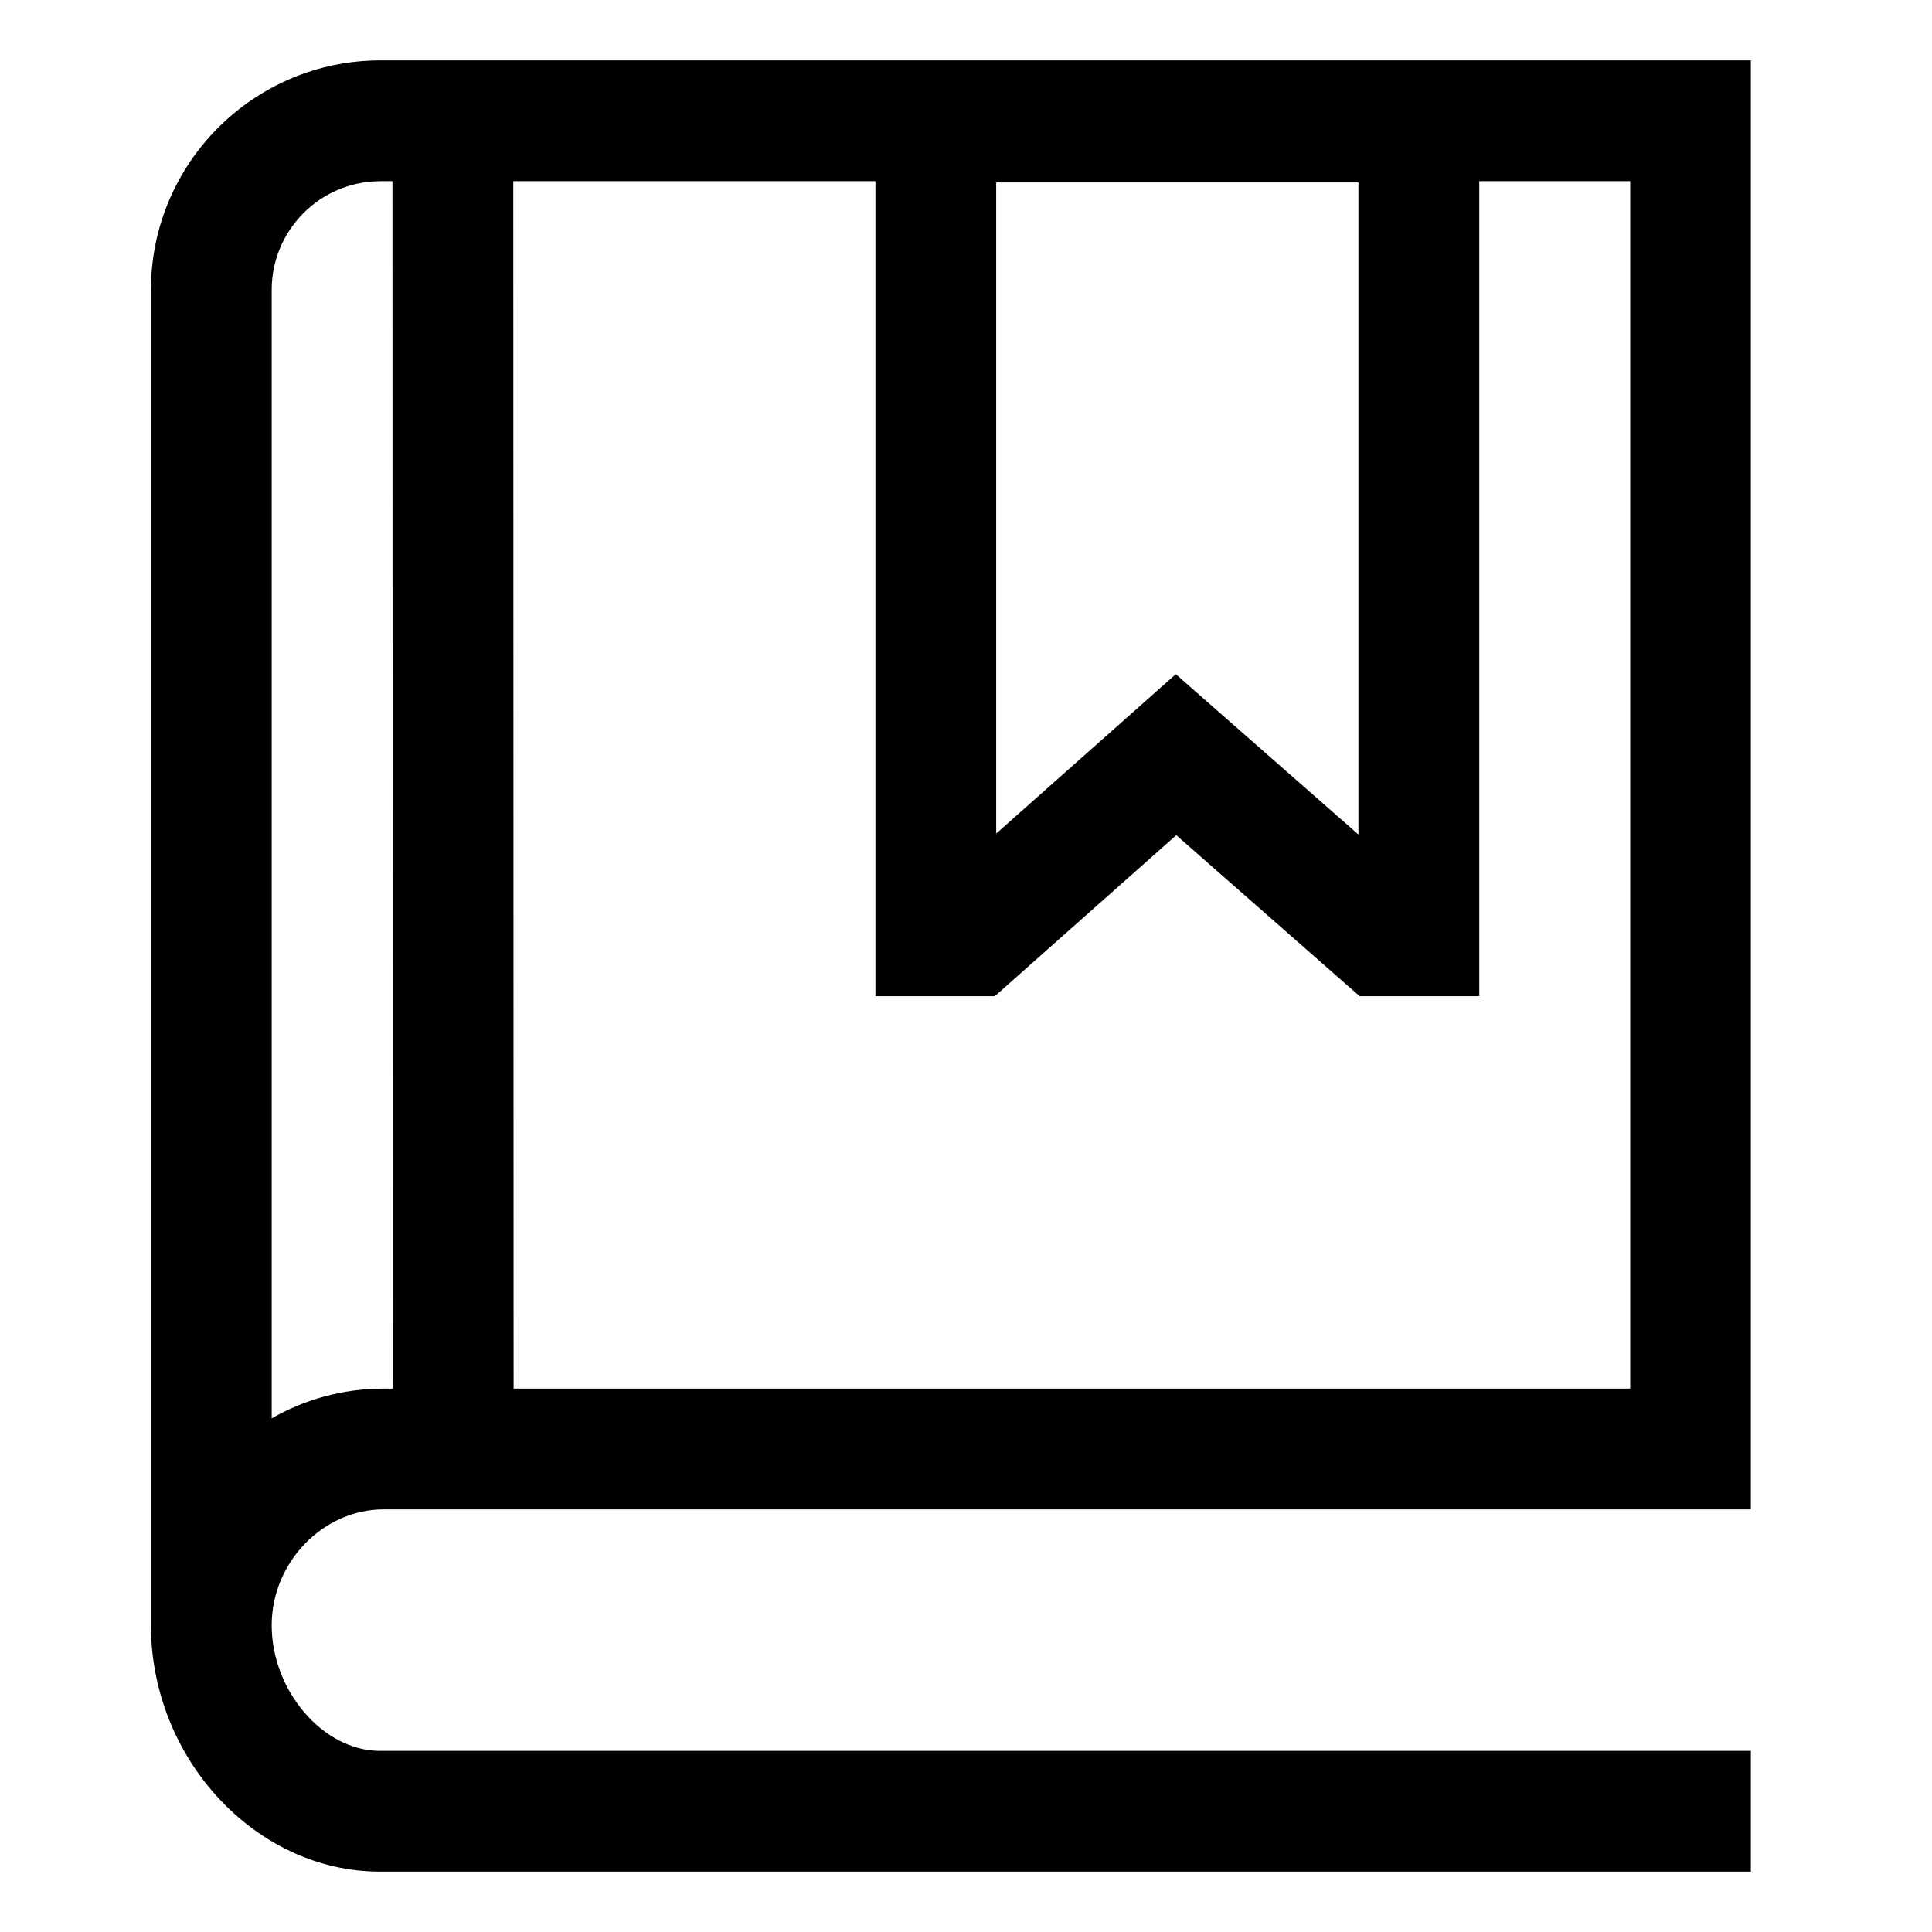<!-- Generated by IcoMoon.io -->
<svg version="1.1" xmlns="http://www.w3.org/2000/svg" width="24" height="24" viewBox="0 0 24 24">
<title>book</title>
<path d="M4.766 18.75h16.984v-18h-17.031c-1.568 0.005-2.839 1.275-2.844 2.843v16.575h0.001c-0 0.007-0.001 0.014-0.001 0.021 0 1.659 1.302 3.061 2.844 3.061h17.031v-1.5h-17.031c-0.703 0-1.344-0.744-1.344-1.561 0-0.78 0.637-1.439 1.391-1.439zM16.875 2.266v8.101l-2.269-1.992-2.231 1.98v-8.089zM10.875 2.25v10.125h1.483l2.254-2 2.278 2h1.486v-10.125h1.875v15h-13.871l-0.004-15zM4.719 2.25h0.156l0.004 15h-0.113c-0.512 0-0.991 0.137-1.404 0.377l0.013-0.007v-14.014c0-0.001 0-0.003 0-0.004 0-0.744 0.601-1.347 1.343-1.351h0z"></path>
</svg>
